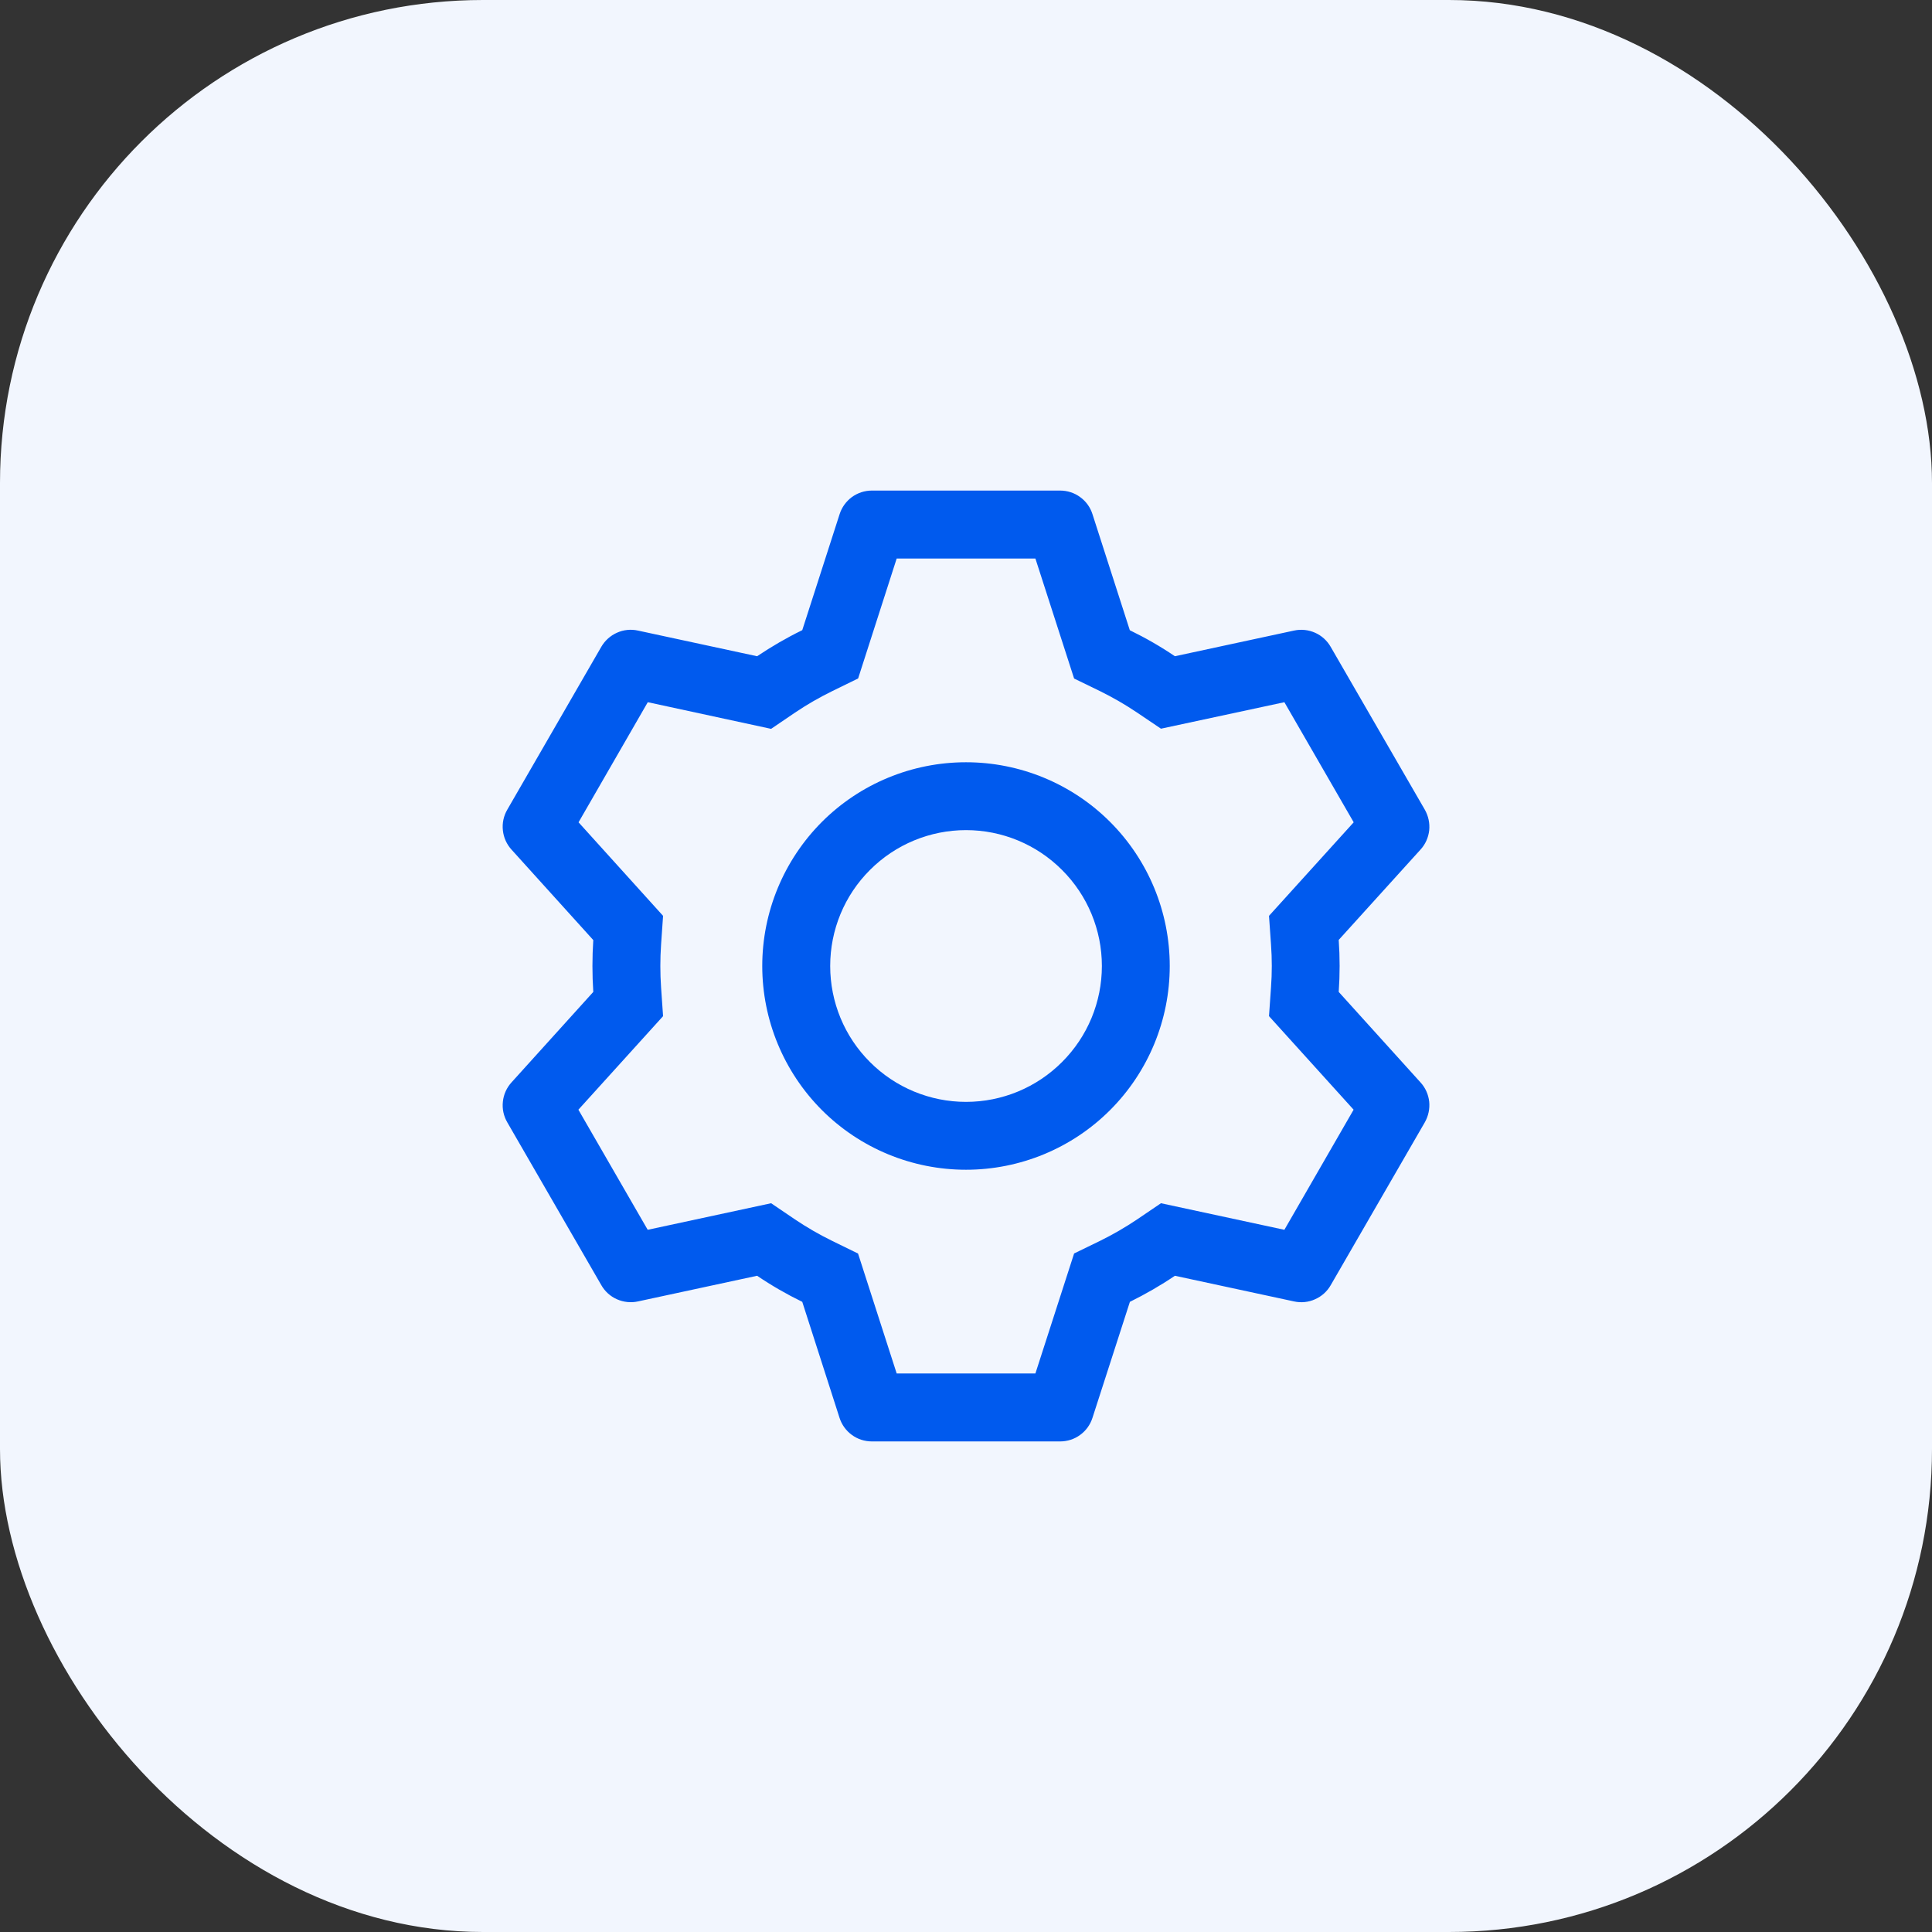 <svg width="24" height="24" viewBox="0 0 24 24" fill="none" xmlns="http://www.w3.org/2000/svg">
<rect x="0" y="0" width="24" height="24" fill="#333333" stroke="none"/>
<rect width="24" height="24" rx="6" fill="#F2F6FE"/>
<g clip-path="url(#clip0_15020_11802)">
<g clip-path="url(#clip1_15020_11802)">
<path d="M13.169 6.094C13.259 6.094 13.346 6.122 13.418 6.175C13.49 6.227 13.544 6.301 13.571 6.387L14.035 7.829C14.23 7.924 14.417 8.031 14.595 8.152L16.076 7.833C16.164 7.814 16.255 7.824 16.336 7.86C16.418 7.896 16.486 7.958 16.53 8.035L17.7 10.059C17.744 10.137 17.763 10.226 17.754 10.315C17.744 10.404 17.707 10.488 17.646 10.554L16.63 11.676C16.645 11.891 16.645 12.107 16.63 12.322L17.646 13.446C17.707 13.512 17.744 13.596 17.754 13.685C17.763 13.774 17.744 13.863 17.7 13.941L16.53 15.966C16.486 16.043 16.418 16.104 16.336 16.14C16.255 16.177 16.163 16.186 16.076 16.167L14.595 15.848C14.418 15.968 14.23 16.076 14.036 16.172L13.571 17.613C13.544 17.698 13.49 17.773 13.418 17.825C13.346 17.878 13.259 17.906 13.169 17.906H10.831C10.741 17.906 10.654 17.878 10.582 17.825C10.51 17.773 10.456 17.698 10.429 17.613L9.966 16.172C9.771 16.077 9.584 15.969 9.405 15.848L7.924 16.167C7.837 16.186 7.746 16.176 7.664 16.14C7.582 16.104 7.514 16.042 7.47 15.965L6.301 13.941C6.256 13.863 6.237 13.774 6.247 13.685C6.256 13.596 6.294 13.512 6.354 13.446L7.37 12.322C7.356 12.108 7.356 11.892 7.37 11.678L6.354 10.554C6.294 10.488 6.256 10.404 6.247 10.315C6.237 10.226 6.256 10.137 6.301 10.059L7.47 8.034C7.515 7.957 7.583 7.896 7.664 7.86C7.746 7.823 7.837 7.814 7.924 7.833L9.405 8.152C9.584 8.032 9.771 7.923 9.966 7.828L10.43 6.387C10.457 6.302 10.511 6.228 10.582 6.175C10.654 6.123 10.741 6.094 10.83 6.094H13.169H13.169ZM12.861 6.938H11.139L10.66 8.428L10.337 8.586C10.178 8.664 10.025 8.752 9.878 8.851L9.579 9.054L8.047 8.723L7.187 10.215L8.237 11.377L8.212 11.735C8.2 11.912 8.2 12.088 8.212 12.265L8.237 12.623L7.185 13.785L8.046 15.277L9.579 14.947L9.877 15.149C10.024 15.248 10.177 15.336 10.336 15.414L10.659 15.572L11.139 17.062H12.862L13.343 15.571L13.666 15.414C13.824 15.336 13.977 15.248 14.124 15.149L14.422 14.947L15.955 15.277L16.815 13.785L15.764 12.623L15.789 12.265C15.802 12.088 15.802 11.911 15.789 11.734L15.764 11.377L16.816 10.215L15.955 8.723L14.422 9.052L14.124 8.851C13.977 8.752 13.824 8.664 13.666 8.586L13.343 8.429L12.862 6.938H12.861ZM12 9.469C12.671 9.469 13.315 9.735 13.79 10.21C14.265 10.685 14.531 11.329 14.531 12C14.531 12.671 14.265 13.315 13.79 13.79C13.315 14.265 12.671 14.531 12 14.531C11.329 14.531 10.685 14.265 10.21 13.79C9.736 13.315 9.469 12.671 9.469 12C9.469 11.329 9.736 10.685 10.21 10.21C10.685 9.735 11.329 9.469 12 9.469ZM12 10.312C11.553 10.312 11.123 10.49 10.807 10.807C10.49 11.123 10.313 11.552 10.313 12C10.313 12.448 10.49 12.877 10.807 13.193C11.123 13.51 11.553 13.688 12 13.688C12.448 13.688 12.877 13.51 13.193 13.193C13.51 12.877 13.688 12.448 13.688 12C13.688 11.552 13.51 11.123 13.193 10.807C12.877 10.49 12.448 10.312 12 10.312Z" fill="#005AEE"/>
</g>
</g>
<defs>
<clipPath id="clip0_15020_11802">
<rect x="3" y="3" width="18" height="18" rx="4" fill="white"/>
</clipPath>
<clipPath id="clip1_15020_11802">
<rect width="18" height="18" fill="white" transform="translate(3 3)"/>
</clipPath>
</defs>
</svg>
